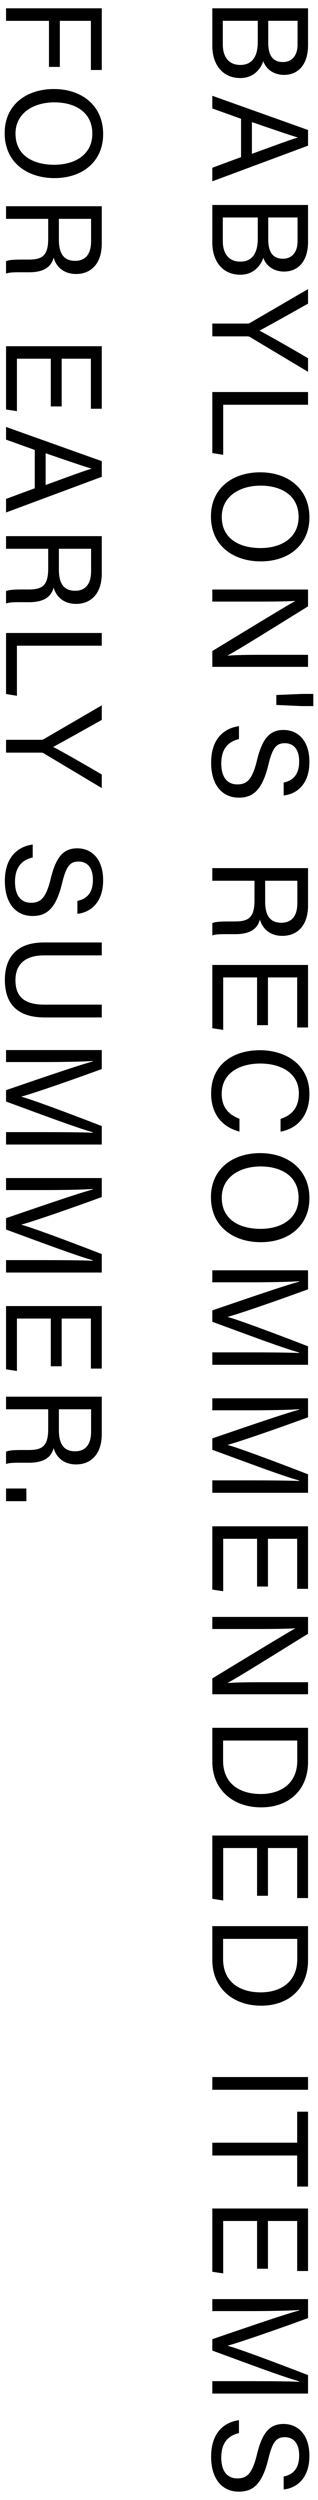<?xml version="1.0" encoding="UTF-8"?>
<svg xmlns="http://www.w3.org/2000/svg" version="1.1" viewBox="0 0 37 290">
  <!-- Generator: Adobe Illustrator 28.7.1, SVG Export Plug-In . SVG Version: 1.2.0 Build 142)  -->
  <g>
    <g id="_レイヤー_1" data-name="レイヤー_1">
      <g>
        <path d="M35.841.964v4.273c0,2.354-1.238,3.451-2.781,3.451-1.295,0-2.137-.744-2.426-1.599-.247.777-1.031,1.965-2.668,1.965-2.099,0-3.262-1.602-3.262-3.713V.964h11.137ZM25.925,2.413v2.751c0,1.398.656,2.37,2.045,2.37,1.209,0,2.021-.776,2.021-2.653v-2.468h-4.065ZM31.21,4.955c0,1.614.636,2.242,1.723,2.242.985,0,1.688-.706,1.688-2.014v-2.771h-3.411v2.542Z"/>
        <path d="M28.046,13.78l-3.342-1.197v-1.471l11.137,3.967v1.818l-11.137,4.137v-1.574l3.342-1.235v-4.444ZM29.31,17.846c2.927-1.062,4.482-1.645,5.331-1.886v-.017c-.945-.271-2.828-.924-5.331-1.779v3.682Z"/>
        <path d="M35.841,23.779v4.273c0,2.355-1.238,3.451-2.781,3.451-1.295,0-2.137-.744-2.426-1.599-.247.777-1.031,1.965-2.668,1.965-2.099,0-3.262-1.602-3.262-3.713v-4.378h11.137ZM25.925,25.229v2.751c0,1.398.656,2.37,2.045,2.37,1.209,0,2.021-.776,2.021-2.653v-2.468h-4.065ZM31.21,27.771c0,1.614.636,2.242,1.723,2.242.985,0,1.688-.706,1.688-2.014v-2.771h-3.411v2.542Z"/>
        <path d="M24.704,37.533h4.086c.107,0,.219-.026.295-.075l6.756-3.922v1.688c-1.809,1.013-4.68,2.625-5.659,3.134.963.48,3.858,2.143,5.659,3.196v1.578l-6.779-4.048c-.07-.037-.129-.064-.286-.064h-4.071v-1.487Z"/>
        <path d="M35.841,45.475v1.477h-9.871v5.809l-1.266-.205v-7.08h11.137Z"/>
        <path d="M30.336,65.122c-3.063,0-5.792-1.718-5.792-5.226,0-3.278,2.534-5.107,5.729-5.107,3.187,0,5.729,1.867,5.729,5.236,0,3.136-2.354,5.097-5.665,5.097ZM30.321,56.335c-2.407,0-4.518,1.231-4.518,3.626,0,2.586,2.131,3.615,4.511,3.615,2.399,0,4.427-1.167,4.427-3.611,0-2.524-2.045-3.63-4.42-3.63Z"/>
        <path d="M24.704,68.386h11.137v1.955c-2.604,1.597-8.143,5.071-9.354,5.696v.021c1.43-.107,3.187-.097,5.006-.097h4.348v1.396h-11.137v-1.836c2.418-1.472,8.377-5.095,9.627-5.793v-.022c-1.27.08-3.156.081-5.167.081h-4.46v-1.401Z"/>
        <path d="M32.151,80.623l2.945-.126h1.359v1.411h-1.365l-2.939-.131v-1.154Z"/>
        <path d="M27.804,85.738c-1.336.303-2.058,1.216-2.058,2.83,0,1.736.814,2.425,1.867,2.425,1.117,0,1.742-.549,2.283-2.782.637-2.624,1.536-3.534,3.102-3.534,1.654,0,3.002,1.22,3.002,3.705,0,2.652-1.533,3.744-2.995,3.894v-1.503c.99-.199,1.804-.819,1.804-2.444,0-1.355-.61-2.117-1.672-2.117-1.045,0-1.457.629-1.93,2.58-.773,3.176-2.01,3.736-3.439,3.736-1.796,0-3.203-1.33-3.203-4.054,0-2.801,1.53-4.007,3.239-4.238v1.503Z"/>
        <path d="M29.61,102.168h-4.906v-1.464h11.137v4.352c0,2.288-1.241,3.508-2.979,3.508-1.447,0-2.325-.831-2.62-1.898-.243.909-.922,1.7-2.855,1.7h-.478c-.768,0-1.738-.036-2.205.149v-1.436c.48-.203,1.349-.188,2.395-.188h.236c1.586,0,2.275-.448,2.275-2.445v-2.277ZM30.852,102.168v2.422c0,1.702.64,2.45,1.892,2.45,1.184,0,1.854-.771,1.854-2.284v-2.588h-3.746Z"/>
        <path d="M29.91,118.923v-5.538h-3.94v6.083l-1.266-.19v-7.341h11.137v7.252h-1.265v-5.804h-3.4v5.538h-1.266Z"/>
        <path d="M27.862,131.268c-1.891-.494-3.297-1.902-3.297-4.431,0-3.33,2.527-5.01,5.674-5.01,3.025,0,5.762,1.682,5.762,5.065,0,2.627-1.497,4.052-3.359,4.38v-1.477c1.213-.398,2.129-1.201,2.129-2.963,0-2.456-2.233-3.46-4.486-3.46-2.186,0-4.488.954-4.488,3.524,0,1.717.984,2.47,2.066,2.889v1.481Z"/>
        <path d="M30.336,144.097c-3.063,0-5.792-1.718-5.792-5.226,0-3.278,2.534-5.107,5.729-5.107,3.187,0,5.729,1.867,5.729,5.236,0,3.136-2.354,5.097-5.665,5.097ZM30.321,135.31c-2.407,0-4.518,1.231-4.518,3.626,0,2.586,2.131,3.615,4.511,3.615,2.399,0,4.427-1.167,4.427-3.611,0-2.524-2.045-3.63-4.42-3.63Z"/>
        <path d="M29.45,156.879c2.068,0,4.171.021,5.343.069v-.06c-1.806-.477-6.585-2.278-10.089-3.556v-1.324c2.852-.965,8.209-2.831,10.11-3.331v-.05c-1.286.086-3.759.124-5.669.124h-4.441v-1.392h11.137v2.203c-3.456,1.265-7.915,2.811-9.332,3.192v.026c1.07.262,5.966,2.089,9.332,3.396v2.143h-11.137v-1.442h4.746Z"/>
        <path d="M29.45,171.727c2.068,0,4.171.021,5.343.069v-.06c-1.806-.477-6.585-2.278-10.089-3.556v-1.324c2.852-.965,8.209-2.831,10.11-3.331v-.05c-1.286.086-3.759.124-5.669.124h-4.441v-1.392h11.137v2.203c-3.456,1.265-7.915,2.811-9.332,3.192v.026c1.07.262,5.966,2.089,9.332,3.396v2.143h-11.137v-1.442h4.746Z"/>
        <path d="M29.91,184.042v-5.538h-3.94v6.083l-1.266-.19v-7.341h11.137v7.252h-1.265v-5.804h-3.4v5.538h-1.266Z"/>
        <path d="M24.704,187.567h11.137v1.955c-2.604,1.597-8.143,5.071-9.354,5.696v.021c1.43-.107,3.187-.097,5.006-.097h4.348v1.396h-11.137v-1.836c2.418-1.472,8.377-5.095,9.627-5.793v-.022c-1.27.08-3.156.081-5.167.081h-4.46v-1.401Z"/>
        <path d="M35.841,200.431v3.979c0,3.13-2.133,5.248-5.455,5.248-3.294,0-5.682-2.064-5.682-5.298v-3.93h11.137ZM25.958,201.907v2.337c0,2.621,1.877,3.867,4.396,3.867,2.199,0,4.232-1.137,4.232-3.862v-2.342h-8.629Z"/>
        <path d="M29.91,219.913v-5.538h-3.94v6.083l-1.266-.19v-7.341h11.137v7.252h-1.265v-5.804h-3.4v5.538h-1.266Z"/>
        <path d="M35.841,223.438v3.979c0,3.13-2.133,5.248-5.455,5.248-3.294,0-5.682-2.064-5.682-5.298v-3.93h11.137ZM25.958,224.915v2.337c0,2.621,1.877,3.867,4.396,3.867,2.199,0,4.232-1.137,4.232-3.862v-2.342h-8.629Z"/>
        <path d="M35.841,242.419h-11.137v-1.477h11.137v1.477Z"/>
        <path d="M34.576,248.558v-3.598h1.265v8.687h-1.265v-3.603h-9.872v-1.486h9.872Z"/>
        <path d="M29.91,263.177v-5.538h-3.94v6.083l-1.266-.19v-7.341h11.137v7.252h-1.265v-5.804h-3.4v5.538h-1.266Z"/>
        <path d="M29.45,276.221c2.068,0,4.171.021,5.343.069v-.06c-1.806-.477-6.585-2.278-10.089-3.556v-1.324c2.852-.965,8.209-2.831,10.11-3.331v-.05c-1.286.086-3.759.124-5.669.124h-4.441v-1.392h11.137v2.203c-3.456,1.265-7.915,2.811-9.332,3.192v.026c1.07.262,5.966,2.089,9.332,3.396v2.143h-11.137v-1.442h4.746Z"/>
        <path d="M27.804,282.247c-1.336.303-2.058,1.216-2.058,2.83,0,1.736.814,2.425,1.867,2.425,1.117,0,1.742-.549,2.283-2.781.637-2.625,1.536-3.535,3.102-3.535,1.654,0,3.002,1.22,3.002,3.705,0,2.652-1.533,3.744-2.995,3.894v-1.503c.99-.199,1.804-.819,1.804-2.444,0-1.355-.61-2.117-1.672-2.117-1.045,0-1.457.629-1.93,2.58-.773,3.176-2.01,3.736-3.439,3.736-1.796,0-3.203-1.33-3.203-4.054,0-2.801,1.53-4.007,3.239-4.238v1.503Z"/>
        <path d="M11.841.964v7.155h-1.265V2.418h-3.614v5.344h-1.265V2.418H.704V.964h11.136Z"/>
        <path d="M6.336,20.66c-3.063,0-5.792-1.718-5.792-5.226,0-3.278,2.534-5.107,5.729-5.107,3.186,0,5.728,1.867,5.728,5.236,0,3.136-2.354,5.097-5.665,5.097ZM6.321,11.873c-2.407,0-4.517,1.231-4.517,3.626,0,2.586,2.131,3.615,4.511,3.615,2.399,0,4.427-1.167,4.427-3.611,0-2.524-2.045-3.63-4.421-3.63Z"/>
        <path d="M5.61,25.388H.704v-1.464h11.136v4.352c0,2.288-1.241,3.508-2.979,3.508-1.447,0-2.325-.831-2.62-1.898-.243.909-.922,1.7-2.855,1.7h-.478c-.767,0-1.738-.036-2.205.149v-1.436c.48-.203,1.348-.188,2.394-.188h.237c1.586,0,2.275-.448,2.275-2.445v-2.277ZM6.852,25.388v2.422c0,1.702.64,2.45,1.892,2.45,1.184,0,1.854-.771,1.854-2.284v-2.588h-3.746Z"/>
        <path d="M5.91,47.149v-5.538H1.969v6.083l-1.265-.19v-7.341h11.136v7.252h-1.265v-5.804h-3.4v5.538h-1.266Z"/>
        <path d="M4.045,52.195l-3.341-1.197v-1.471l11.136,3.967v1.818L.704,59.449v-1.574l3.341-1.235v-4.444ZM5.31,56.261c2.927-1.062,4.482-1.645,5.331-1.886v-.017c-.945-.271-2.828-.924-5.331-1.779v3.682Z"/>
        <path d="M5.61,63.658H.704v-1.464h11.136v4.352c0,2.288-1.241,3.508-2.979,3.508-1.447,0-2.325-.831-2.62-1.898-.243.909-.922,1.7-2.855,1.7h-.478c-.767,0-1.738-.036-2.205.149v-1.436c.48-.203,1.348-.188,2.394-.188h.237c1.586,0,2.275-.448,2.275-2.445v-2.277ZM6.852,63.658v2.422c0,1.702.64,2.45,1.892,2.45,1.184,0,1.854-.771,1.854-2.284v-2.588h-3.746Z"/>
        <path d="M11.841,73.427v1.477H1.969v5.809l-1.265-.205v-7.08h11.136Z"/>
        <path d="M.704,85.82h4.085c.107,0,.219-.026.296-.075l6.755-3.922v1.688c-1.808,1.013-4.68,2.625-5.659,3.134.963.48,3.858,2.143,5.659,3.196v1.578l-6.78-4.048c-.07-.037-.128-.064-.286-.064H.704v-1.487Z"/>
        <path d="M3.804,99.468c-1.336.303-2.058,1.216-2.058,2.83,0,1.736.815,2.425,1.867,2.425,1.117,0,1.743-.549,2.283-2.781.638-2.625,1.537-3.535,3.102-3.535,1.654,0,3.002,1.22,3.002,3.705,0,2.652-1.533,3.744-2.995,3.894v-1.503c.99-.199,1.804-.819,1.804-2.444,0-1.355-.61-2.117-1.672-2.117-1.045,0-1.458.629-1.93,2.58-.773,3.176-2.009,3.736-3.439,3.736-1.796,0-3.203-1.33-3.203-4.054,0-2.801,1.53-4.007,3.239-4.238v1.503Z"/>
        <path d="M11.841,110.826h-6.701c-2.632,0-3.343,1.442-3.343,2.868,0,1.669.767,2.846,3.343,2.846h6.701v1.487h-6.625c-3.613,0-4.65-1.999-4.65-4.365,0-2.322,1.121-4.334,4.546-4.334h6.729v1.498Z"/>
        <path d="M5.45,131.329c2.068,0,4.17.021,5.342.069v-.06c-1.805-.477-6.585-2.278-10.088-3.556v-1.324c2.851-.965,8.209-2.831,10.11-3.331v-.05c-1.286.086-3.759.124-5.669.124H.704v-1.392h11.136v2.203c-3.456,1.265-7.915,2.811-9.333,3.192v.026c1.071.262,5.966,2.089,9.333,3.396v2.143H.704v-1.442h4.746Z"/>
        <path d="M5.45,146.178c2.068,0,4.17.021,5.342.069v-.06c-1.805-.477-6.585-2.278-10.088-3.556v-1.324c2.851-.965,8.209-2.831,10.11-3.331v-.05c-1.286.086-3.759.124-5.669.124H.704v-1.392h11.136v2.203c-3.456,1.265-7.915,2.811-9.333,3.192v.026c1.071.262,5.966,2.089,9.333,3.396v2.143H.704v-1.442h4.746Z"/>
        <path d="M5.91,158.493v-5.538H1.969v6.083l-1.265-.19v-7.341h11.136v7.252h-1.265v-5.804h-3.4v5.538h-1.266Z"/>
        <path d="M5.61,163.482H.704v-1.464h11.136v4.352c0,2.288-1.241,3.508-2.979,3.508-1.447,0-2.325-.831-2.62-1.898-.243.909-.922,1.7-2.855,1.7h-.478c-.767,0-1.738-.036-2.205.149v-1.436c.48-.203,1.348-.188,2.394-.188h.237c1.586,0,2.275-.448,2.275-2.445v-2.277ZM6.852,163.482v2.422c0,1.702.64,2.45,1.892,2.45,1.184,0,1.854-.771,1.854-2.284v-2.588h-3.746Z"/>
        <path d="M.704,172.671h2.365v1.469H.704v-1.469Z"/>
      </g>
    </g>
  </g>
</svg>